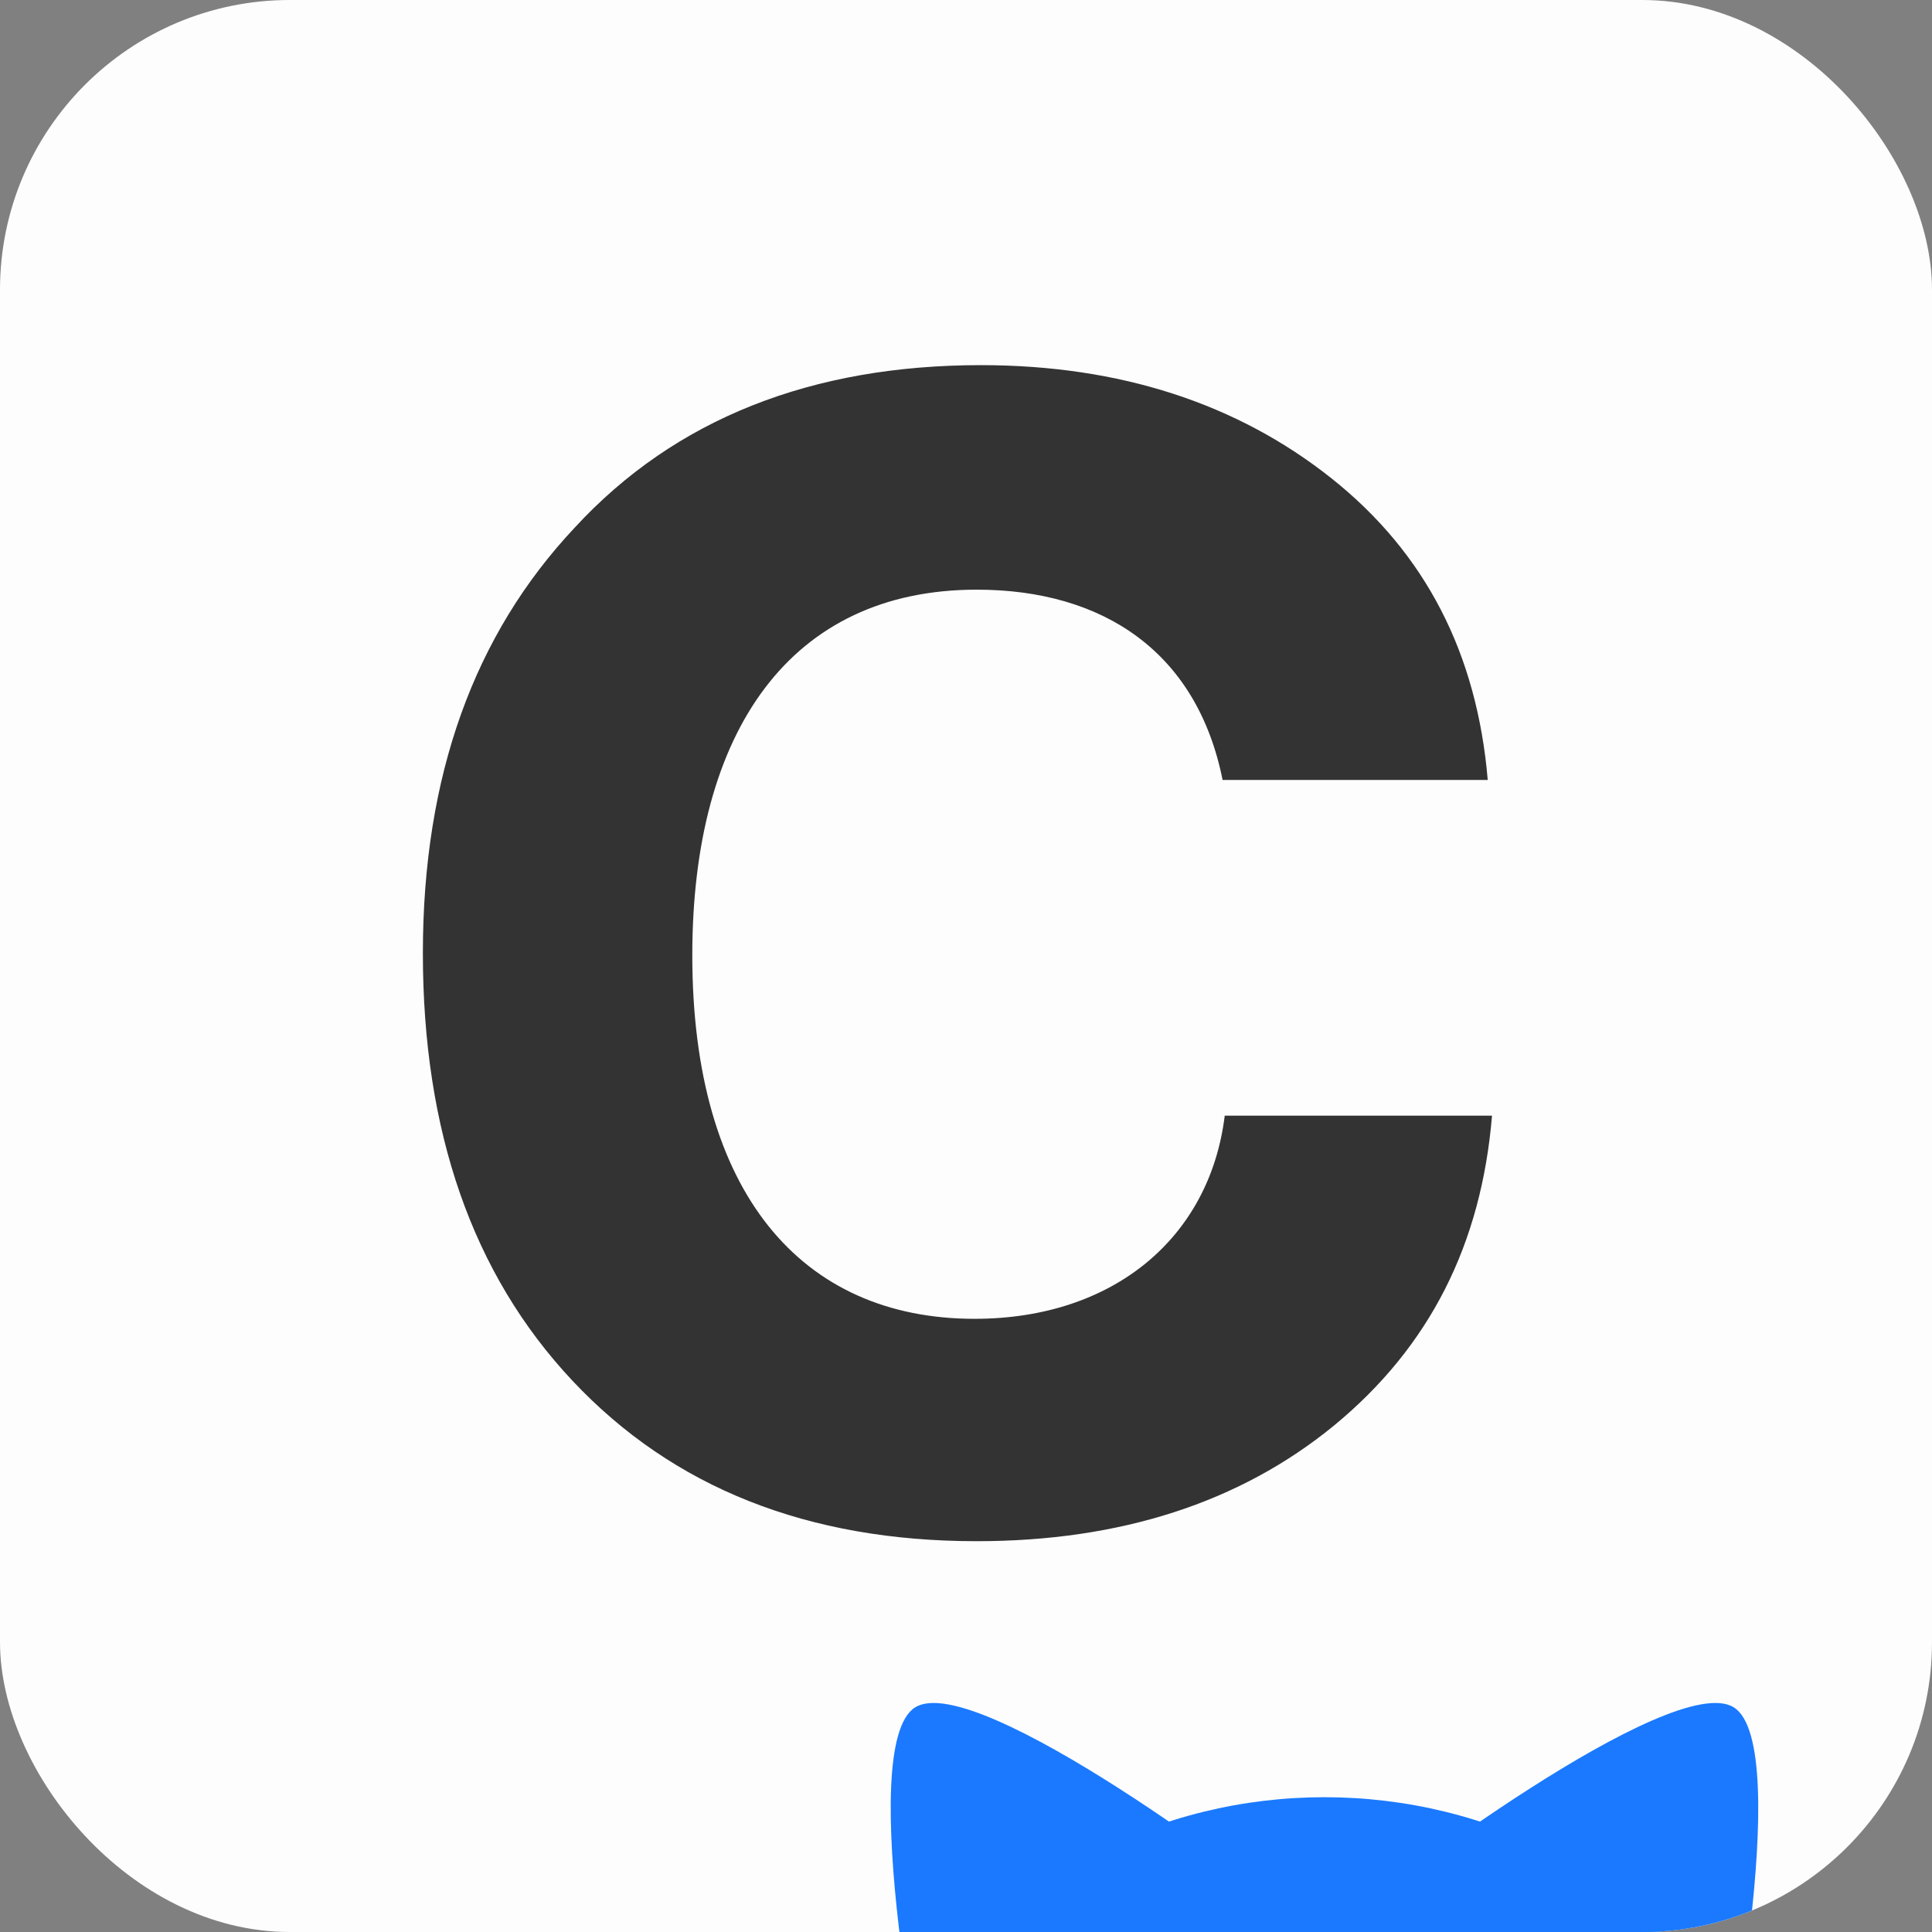 <svg viewBox="0 0 1024 1024" xmlns="http://www.w3.org/2000/svg">

            <rect x="0" y="0" width="1024" height="1024" fill="#808080" stroke="none"/>

            <defs>
              <clipPath id="icon-shape"><rect width="100%" height="100%" rx="15%" ry="15%"/></clipPath>
            </defs>
            <g clip-path="url(#icon-shape)">
            <rect width="100%" height="100%" fill="#FDFDFD"/>
            <svg width="680" height="680" x="172" y="172" viewBox="-10 170 600 600"><g fill="#333">
<path d="M411 540h125c-5 60 -29 108 -74 145c-44 36 -100 54 -167 54c-79 0 -142 -25 -189 -75s-70 -117 -70 -200s24 -149 71 -199c47 -51 111 -76 190 -76c65 0 120 18 164 53s68 82 73 141h-124c-12 -60 -56 -89 -115 -89c-87 0 -133 66 -133 171c0 111 51 170 132 170c65 0 110 -38 117 -95z"/>
</g></svg><svg x="446" y="390" viewBox="0 0 800 1"><g fill="#1a79ff">

        <g id="nekoHead">
            <ellipse id="nekoSkull" cx="200" cy="220" rx="195" ry="180" />
            <g overflow="visible" transform="translate(110 130)"><path id="nekoEarLeft"  transform="rotate(-32)" d="
        m -85,0
        c 
            0,-5
            55,-150
            85,-150
        c 
            30,0
            85,145
            85,150
    "/></g>
            <g overflow="visible" transform="translate(290 130)"><path id="nekoEarRight" transform="rotate( 32)" d="
        m -85,0
        c 
            0,-5
            55,-150
            85,-150
        c 
            30,0
            85,145
            85,150
    "/></g>
        </g>
    
</g></svg></g>
</svg>